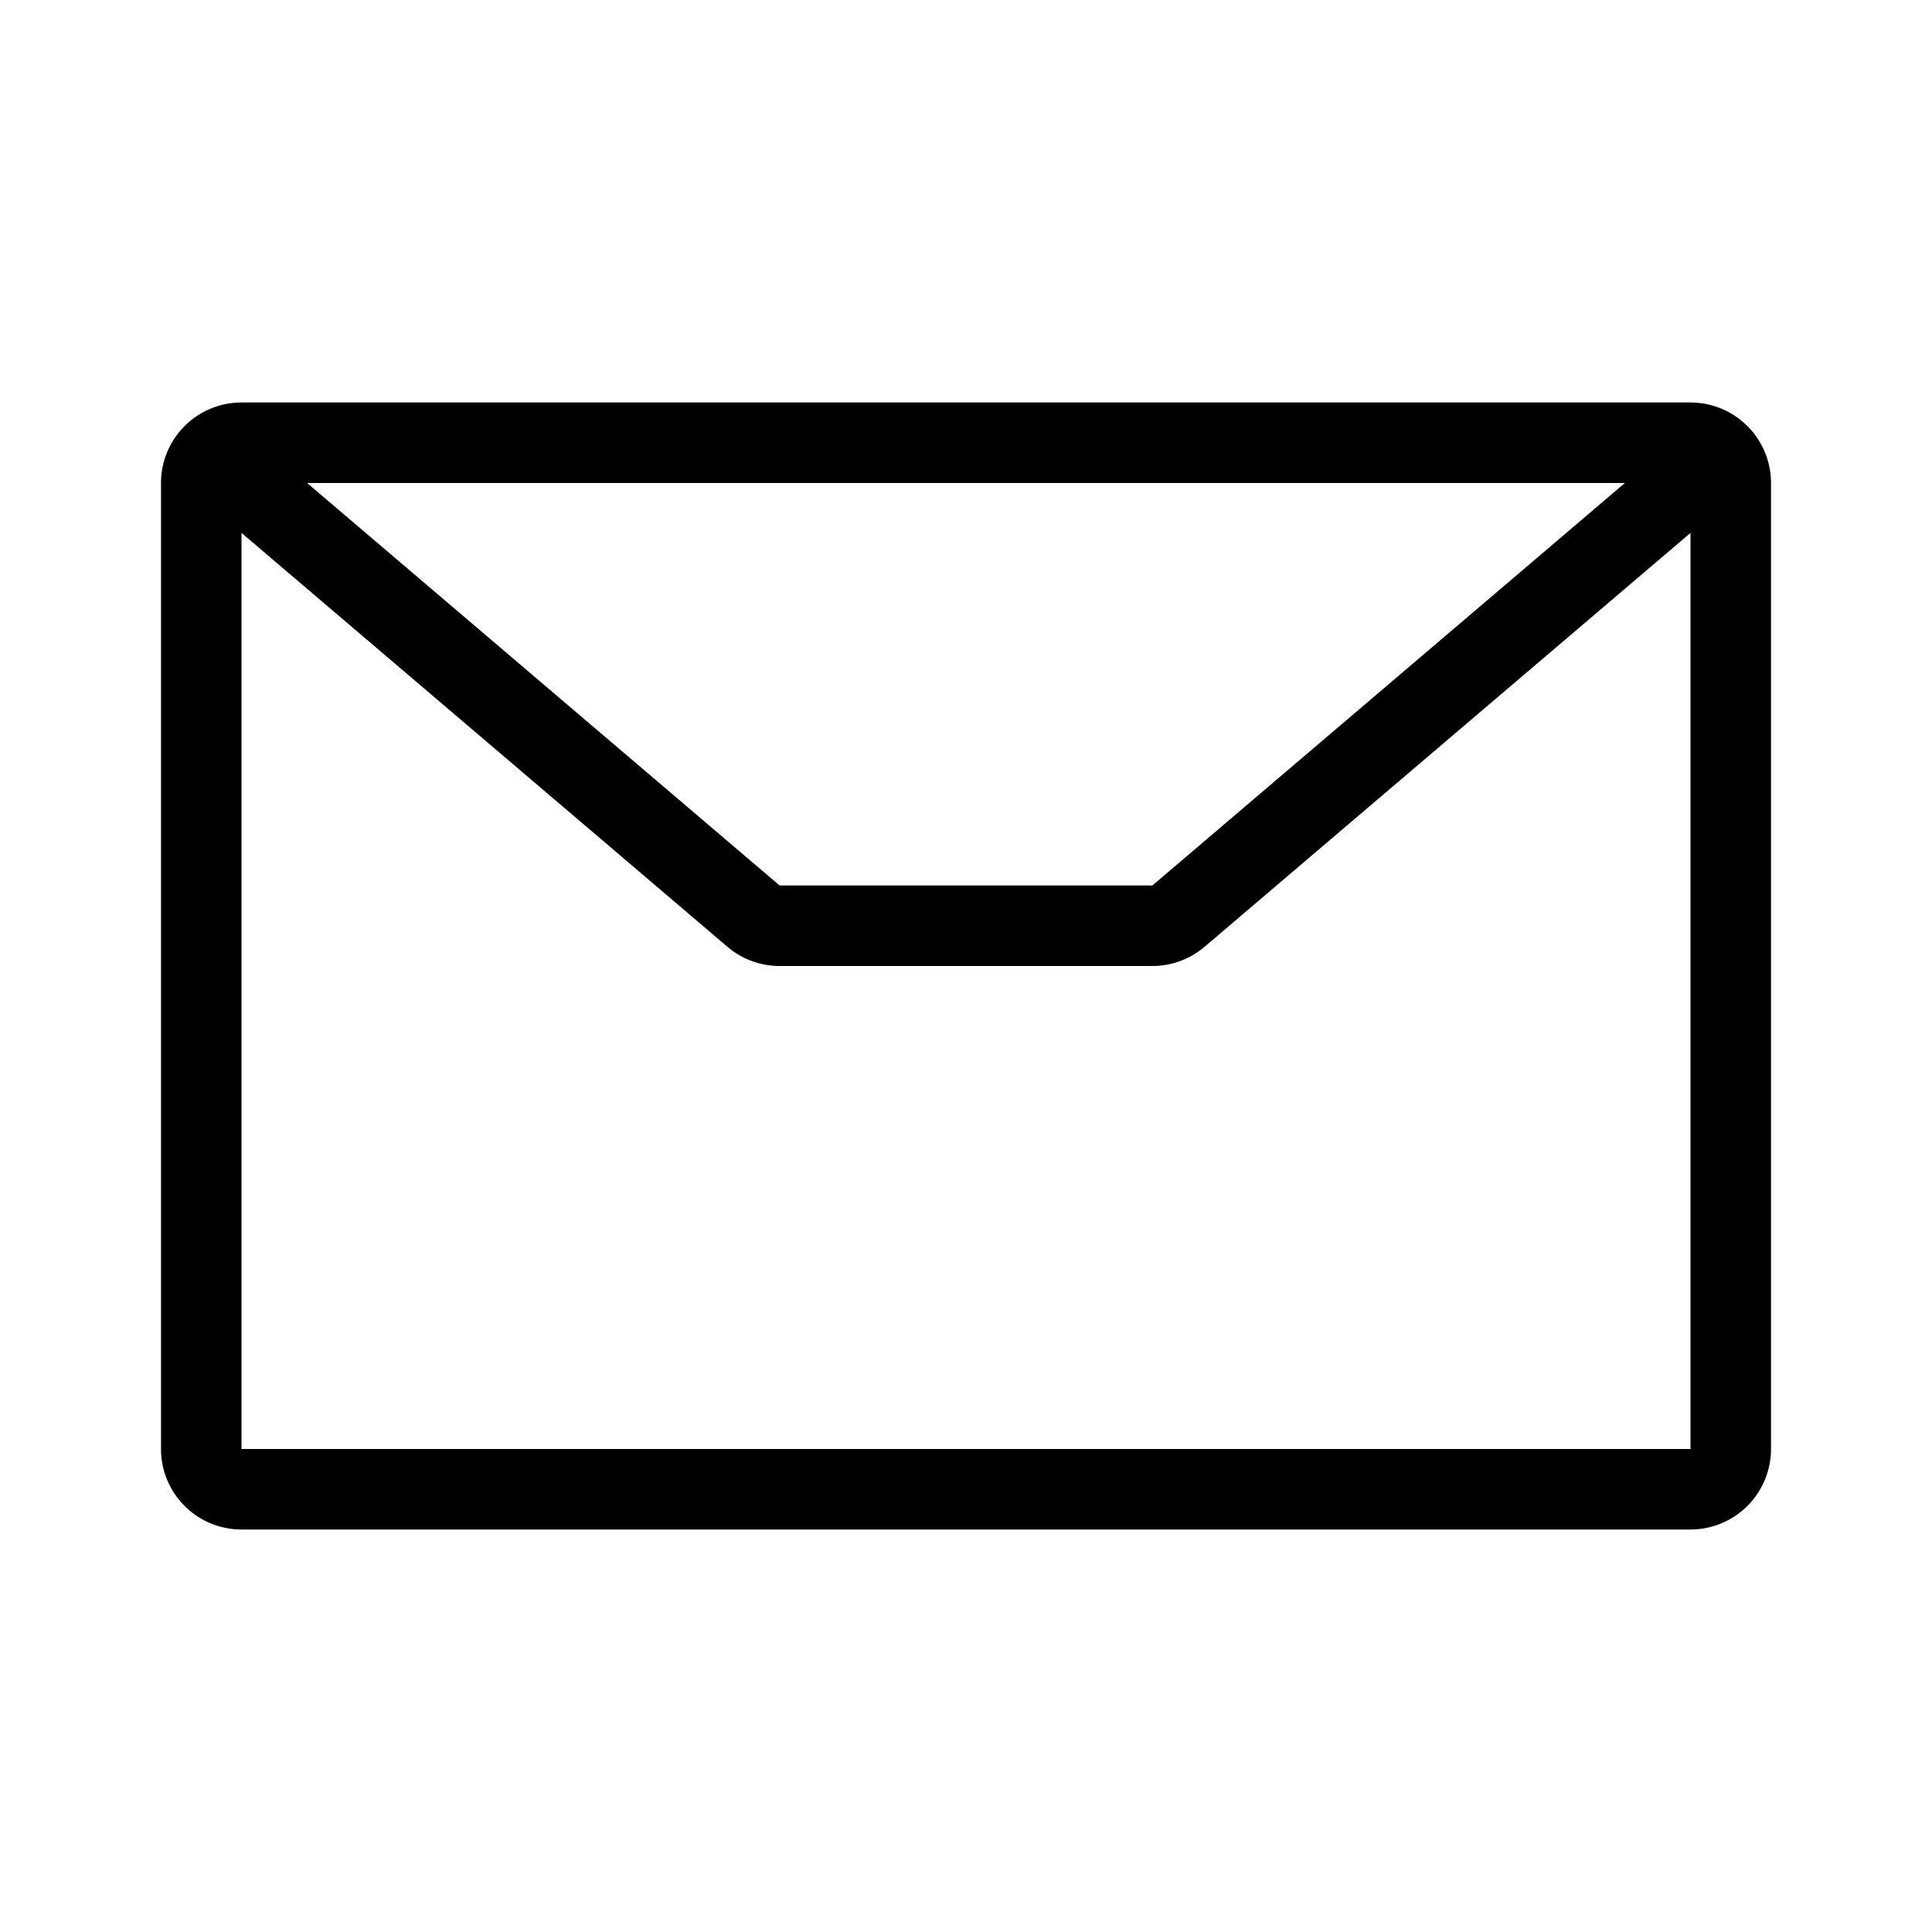 <svg part="icon" id="mi-envelope" shape-rendering="geometricPrecision" xmlns="http://www.w3.org/2000/svg" width="24" height="24" viewBox="0 0 24 24"><path d="M2 6a1 1 0 0 1 1-1h18a1 1 0 0 1 1 1v12a1 1 0 0 1-1 1H3a1 1 0 0 1-1-1V6zm1.815 0l5.87 5h4.63l5.87-5H3.816zM21 6.62l-6.036 5.141a1 1 0 0 1-.648.239H9.684a1 1 0 0 1-.648-.239L3 6.62V18h18V6.62z"/></svg>